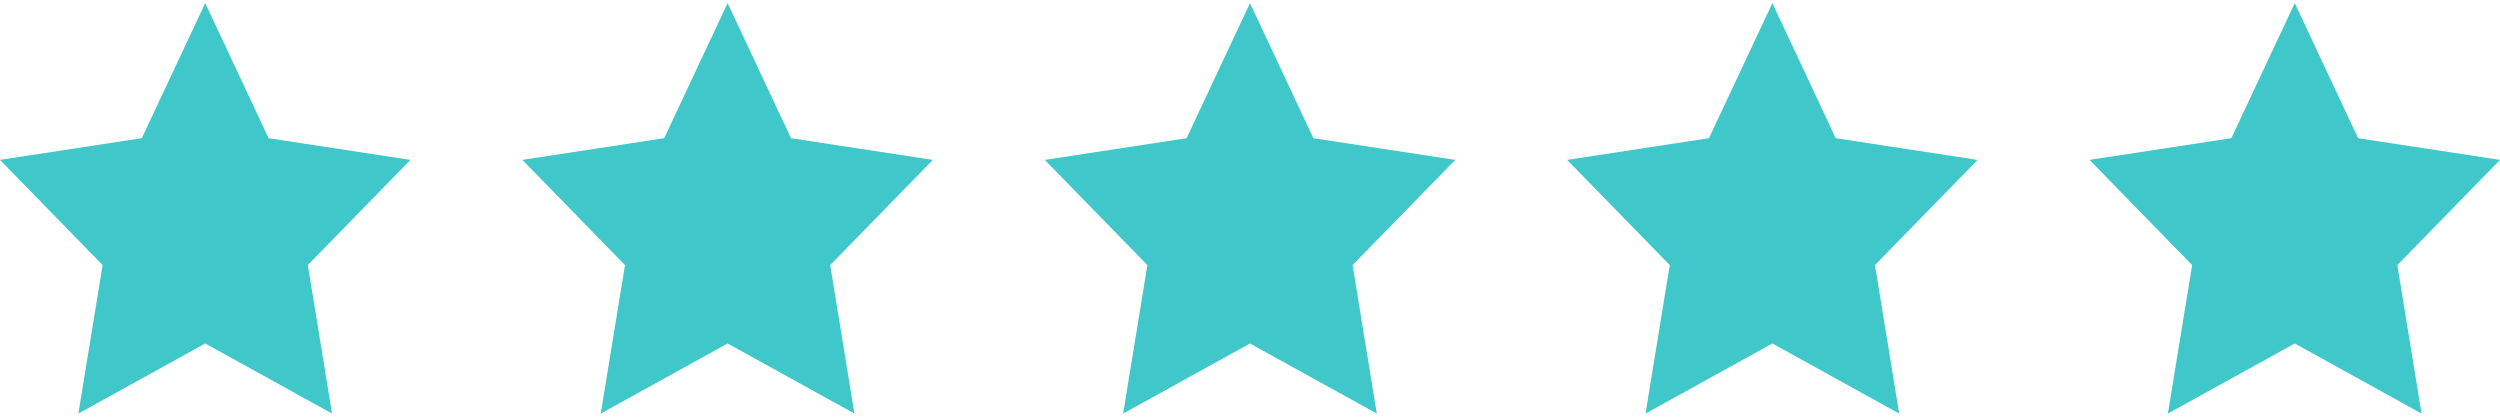 <?xml version="1.0" encoding="UTF-8"?> <!-- Generator: Adobe Illustrator 15.0.0, SVG Export Plug-In . SVG Version: 6.00 Build 0) --> <svg xmlns="http://www.w3.org/2000/svg" xmlns:xlink="http://www.w3.org/1999/xlink" version="1.1" id="comp-kqupncwr3svgcontent" x="0px" y="0px" width="114" height="19" viewBox="0 0 134 22" xml:space="preserve"> <path fill="#40c7c9" d="M11,0l3.398,7.241L22,8.403l-5.501,5.638L17.797,22L11,18.243L4.201,22L5.5,14.041L0,8.403L7.6,7.24L11,0z M39,0l3.398,7.241L50,8.403l-5.501,5.638L45.797,22L39,18.243L32.201,22l1.299-7.959L28,8.403l7.6-1.163L39,0z M67,0l3.398,7.241 l7.601,1.163l-5.5,5.637L73.796,22L67,18.244L60.201,22l1.299-7.959L56,8.404l7.6-1.163L67,0z M94.999,0l3.397,7.241l7.603,1.163 l-5.5,5.638L101.796,22l-6.797-3.757L88.2,22l1.299-7.959l-5.5-5.638L91.6,7.24L94.999,0z M122.999,0l3.396,7.241L134,8.403 l-5.503,5.638L129.794,22l-6.795-3.757L116.2,22l1.299-7.959l-5.5-5.638L119.6,7.24L122.999,0z"></path> </svg> 